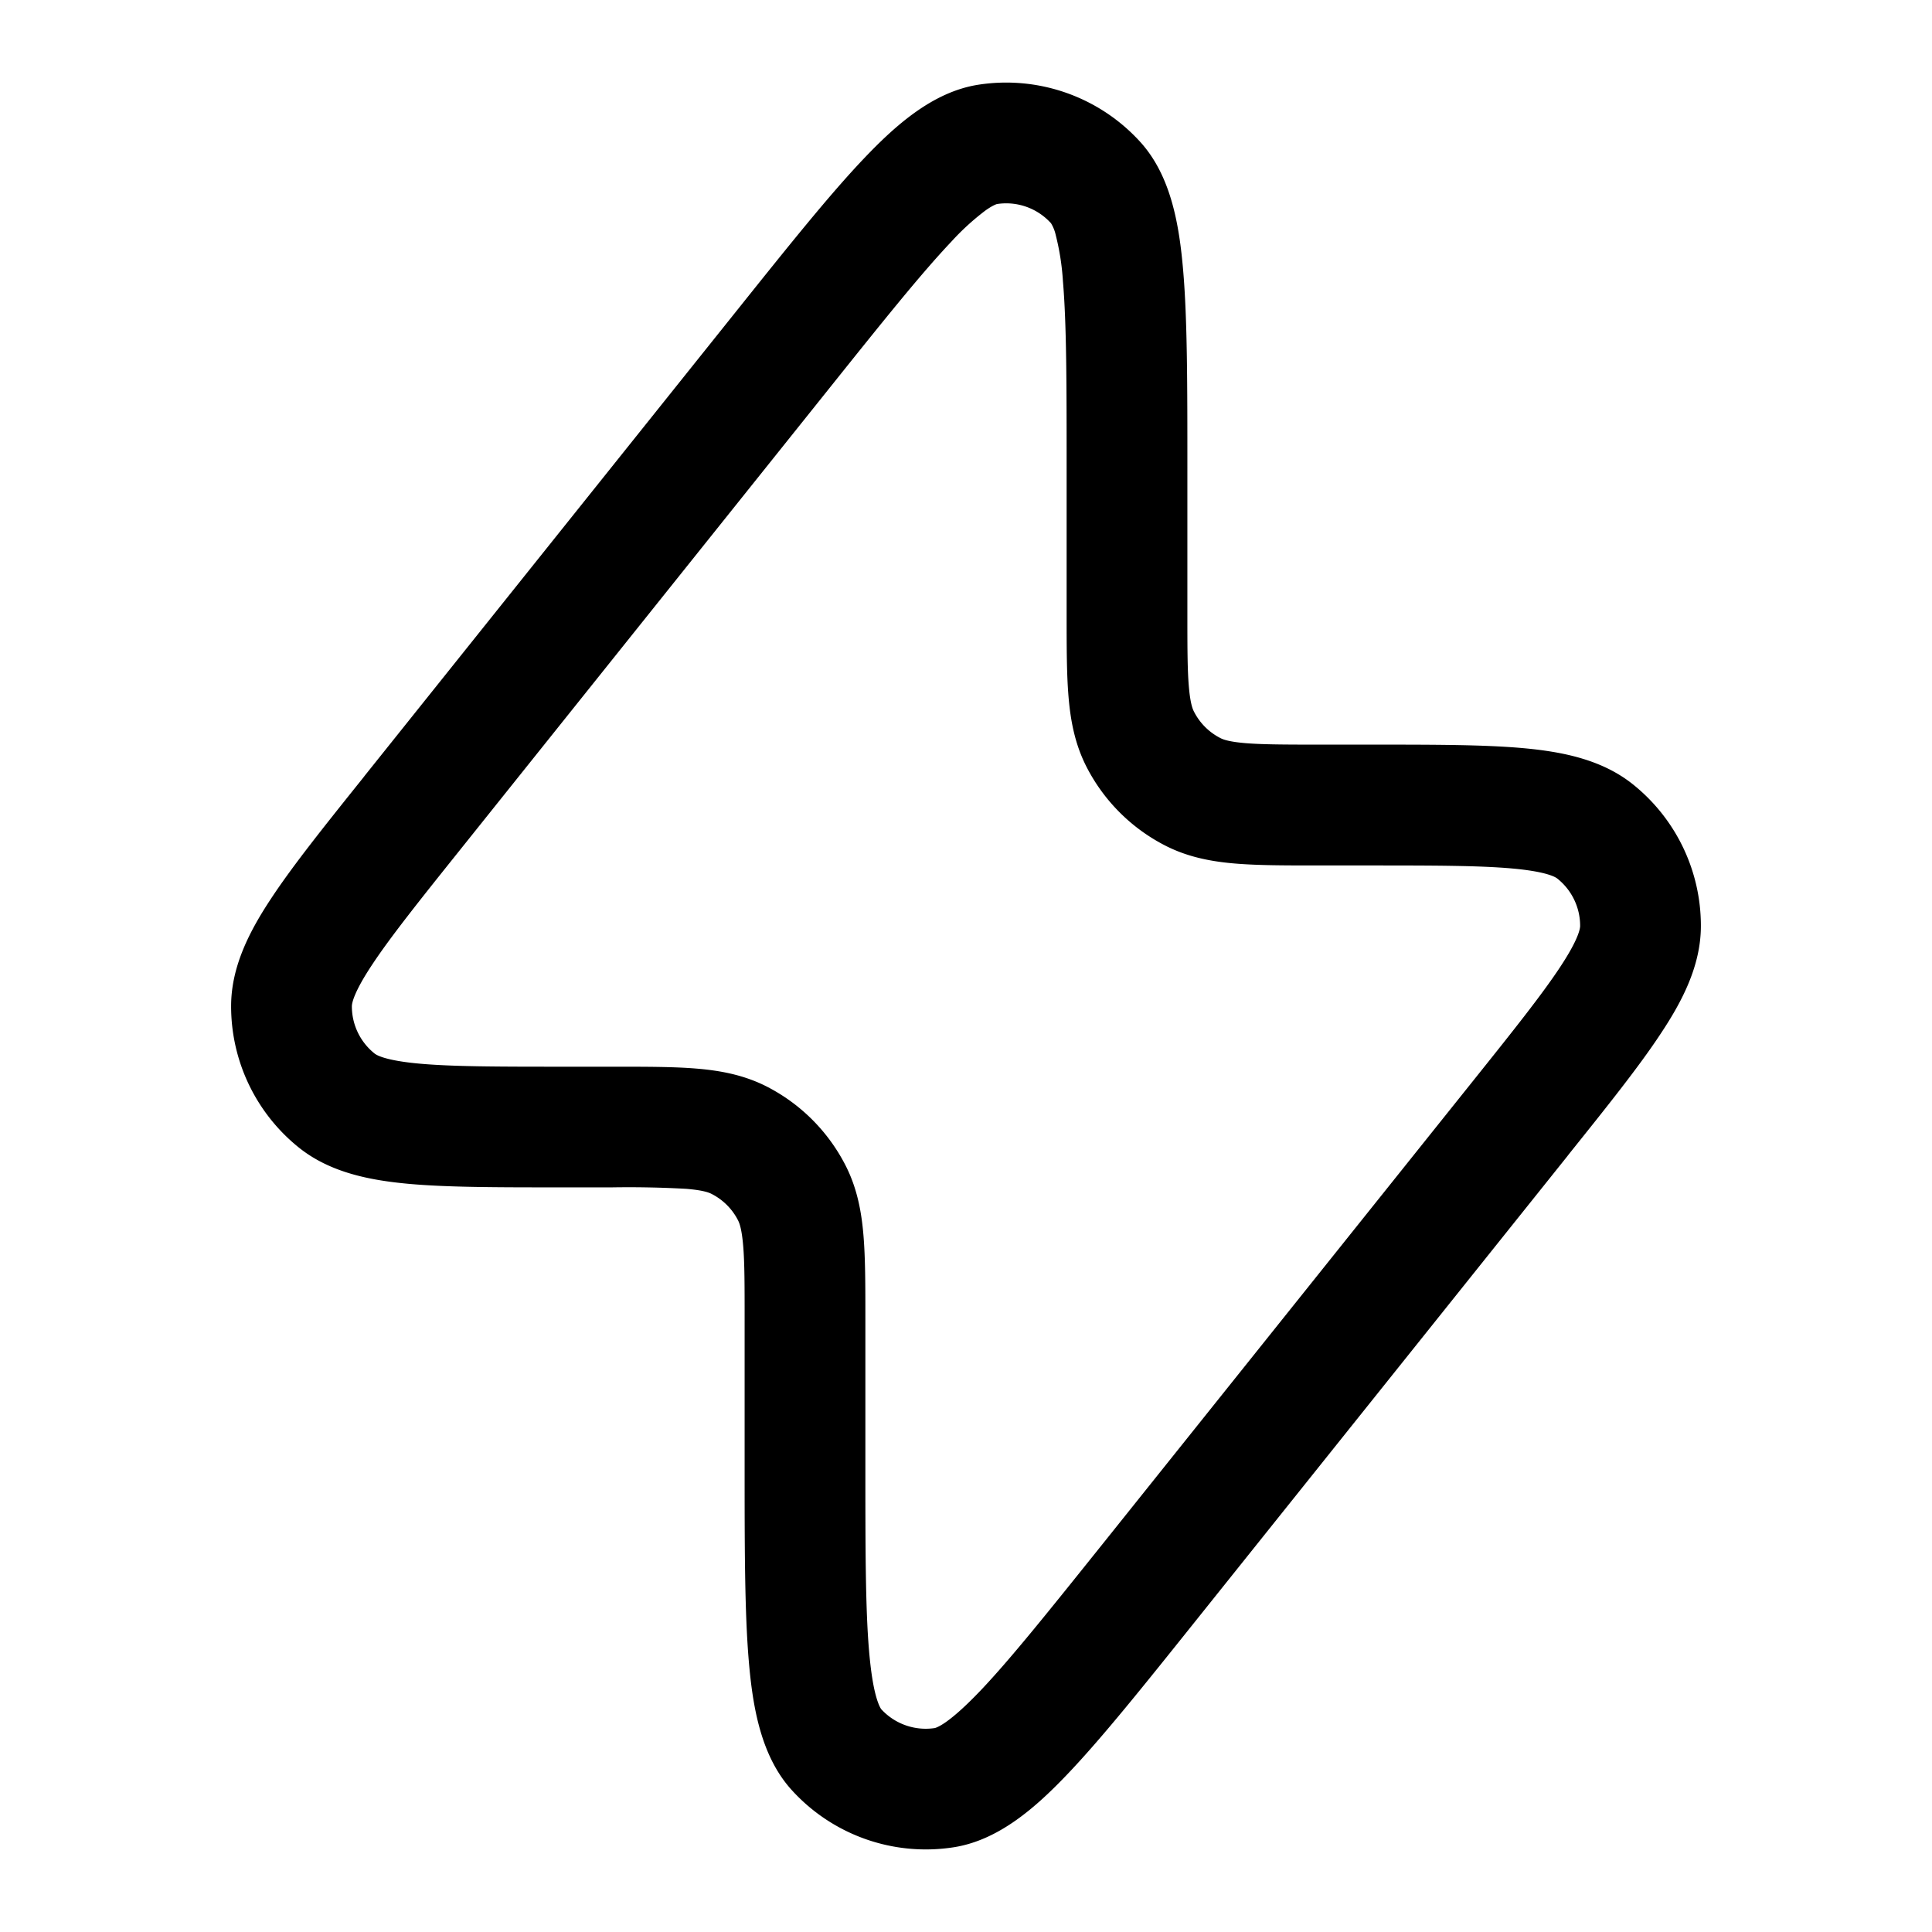 <svg xmlns="http://www.w3.org/2000/svg" width="24" height="24" fill="currentColor" viewBox="0 0 24 24">
  <path fill-rule="evenodd" d="M13.053 2.77a.75.75 0 00-.67-.235h.001s-.042.009-.14.078a3.105 3.105 0 00-.428.391c-.372.393-.84.977-1.504 1.807L5.705 10.57c-.509.636-.857 1.073-1.083 1.415-.235.354-.251.485-.251.515a.75.75 0 00.282.587c.024.02.136.088.559.126.409.037.967.038 1.782.038h.635c.395 0 .736 0 1.017.023.297.024.592.078.876.222.423.216.767.56.983.984.144.283.198.578.222.875.023.28.023.622.023 1.017v1.787c0 1.064 0 1.812.046 2.351.023.267.054.449.09.574.032.11.059.145.06.147a.75.75 0 00.67.235c-.007 0 .034-.003.14-.078.105-.075.243-.197.428-.391.372-.392.84-.977 1.505-1.807l4.606-5.758c.509-.636.857-1.073 1.083-1.415.235-.354.251-.485.251-.515a.75.75 0 00-.282-.587c-.024-.02-.136-.088-.559-.126-.409-.037-.967-.038-1.782-.038h-.635c-.395 0-.736 0-1.017-.023-.297-.024-.592-.078-.875-.222a2.25 2.25 0 01-.984-.984c-.144-.283-.198-.578-.222-.875-.023-.28-.023-.622-.023-1.017V5.842c0-1.064 0-1.812-.046-2.351a3.105 3.105 0 00-.09-.574.472.472 0 00-.06-.147zm-.903-1.717a2.25 2.25 0 012.011.706c.384.42.488 1.027.537 1.605.052.61.052 1.423.052 2.44V7.6c0 .432 0 .712.018.924.017.204.045.28.064.316a.75.75 0 00.327.328c.038.02.113.047.317.064.212.017.492.018.924.018h.644c.767 0 1.395 0 1.88.044.48.044.972.139 1.359.448a2.25 2.25 0 01.846 1.76c0 .495-.234.94-.5 1.34-.268.407-.66.897-1.14 1.496l-.023.03-4.606 5.758-.024.03c-.635.794-1.143 1.428-1.565 1.872-.399.42-.86.83-1.421.919a2.25 2.25 0 01-2.011-.706c-.384-.42-.488-1.027-.537-1.605-.052-.61-.052-1.423-.052-2.44V16.4c0-.432 0-.712-.018-.924-.017-.204-.045-.28-.064-.317a.75.75 0 00-.327-.327c-.038-.02-.113-.047-.317-.064a12.796 12.796 0 00-.924-.018h-.644c-.767 0-1.395 0-1.88-.044-.48-.044-.972-.139-1.359-.447a2.25 2.25 0 01-.846-1.761c0-.495.234-.94.5-1.341.268-.406.66-.896 1.14-1.495l.023-.03L9.14 3.874l.024-.03c.635-.794 1.143-1.428 1.565-1.872.399-.42.86-.83 1.421-.919z"/>
</svg>
